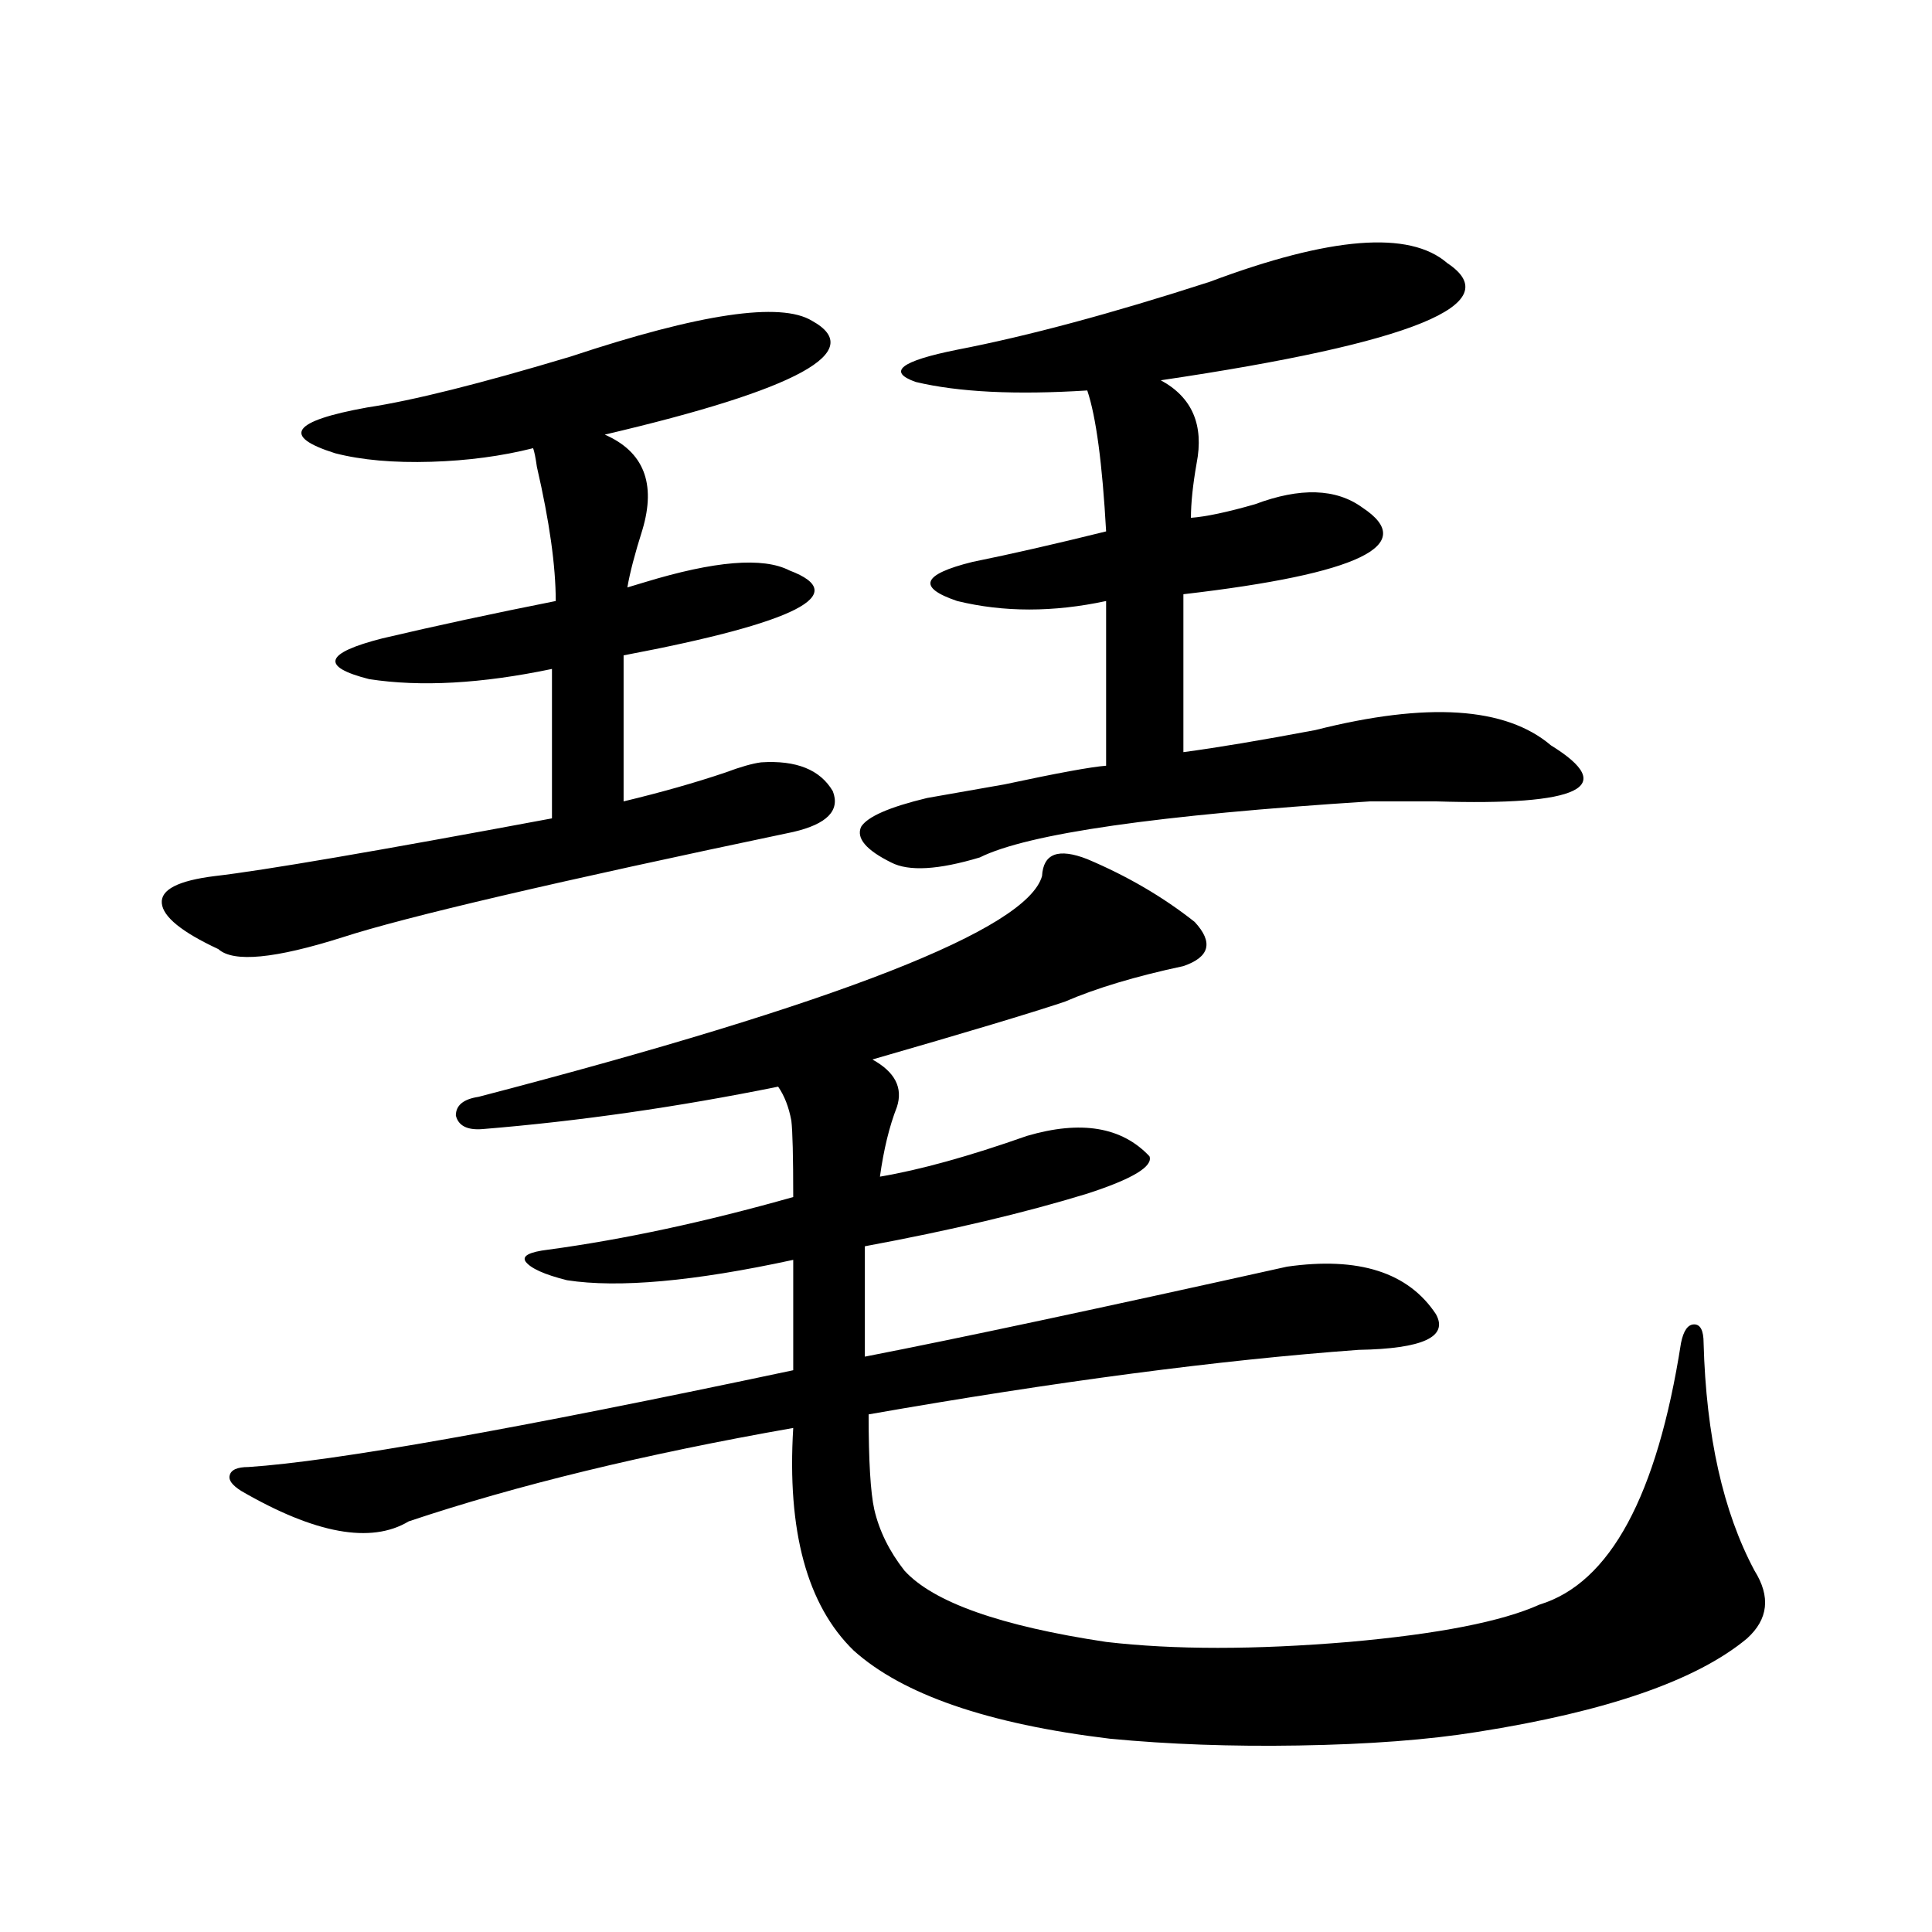 <?xml version="1.0" encoding="utf-8"?>
<!-- Generator: Adobe Illustrator 16.0.0, SVG Export Plug-In . SVG Version: 6.00 Build 0)  -->
<!DOCTYPE svg PUBLIC "-//W3C//DTD SVG 1.1//EN" "http://www.w3.org/Graphics/SVG/1.1/DTD/svg11.dtd">
<svg version="1.1" id="图层_1" xmlns="http://www.w3.org/2000/svg" xmlns:xlink="http://www.w3.org/1999/xlink" x="0px" y="0px"
	 width="1000px" height="1000px" viewBox="0 0 1000 1000" enable-background="new 0 0 1000 1000" xml:space="preserve">
<path d="M420.331,166.066c28.612,15.82-7.164,35.459-107.314,58.887c20.152,8.789,26.661,25.2,19.512,49.219
	c-3.902,12.305-6.509,22.275-7.805,29.883c1.951-0.576,4.878-1.455,8.78-2.637c36.417-11.123,61.462-13.184,75.12-6.152
	c32.515,12.305,3.902,26.958-85.852,43.945v75.586c19.512-4.683,37.072-9.668,52.682-14.941c7.805-2.925,13.979-4.683,18.536-5.273
	c18.201-1.167,30.563,3.818,37.072,14.941c3.902,9.971-2.927,17.002-20.487,21.094c-122.924,25.791-200.65,43.945-233.165,54.492
	c-35.121,11.138-56.584,13.184-64.389,6.152c-18.871-8.789-28.627-16.699-29.268-23.73c-0.655-7.031,8.445-11.714,27.316-14.063
	c25.365-2.925,83.565-12.881,174.63-29.883v-77.344c-36.432,7.622-67.971,9.38-94.632,5.273
	c-25.365-6.44-23.094-13.472,6.829-21.094c27.316-6.44,57.225-12.881,89.754-19.336c0-18.154-3.262-41.309-9.756-69.434
	c-0.655-4.683-1.311-7.91-1.951-9.668c-16.265,4.106-33.825,6.455-52.682,7.031c-19.512,0.591-36.097-0.879-49.755-4.395
	c-27.972-8.789-22.438-16.699,16.585-23.73c23.414-3.516,58.535-12.305,105.363-26.367
	C362.437,162.263,404.066,156.11,420.331,166.066z M562.767,444.68c20.808,8.789,39.344,19.639,55.608,32.52
	c9.756,10.547,7.805,18.169-5.854,22.852c-24.725,5.273-45.212,11.426-61.462,18.457c-17.561,5.864-50.73,15.82-99.51,29.883
	c11.707,6.455,15.93,14.653,12.683,24.609c-3.902,9.971-6.829,21.973-8.78,36.035c20.808-3.516,46.173-10.547,76.096-21.094
	c27.957-8.198,49.1-4.683,63.413,10.547c1.951,5.273-8.78,11.729-32.194,19.336c-32.529,9.971-70.897,19.048-115.119,27.246v57.129
	c48.124-9.365,120.973-24.897,218.531-46.582c37.072-5.273,62.758,2.939,77.071,24.609c6.494,11.729-6.829,17.881-39.999,18.457
	c-72.193,5.273-156.749,16.411-253.652,33.398c0,24.033,0.976,40.43,2.927,49.219c2.592,11.138,7.805,21.685,15.609,31.641
	c14.954,16.397,49.755,28.702,104.388,36.914c35.121,4.093,77.071,4.093,125.851,0c46.173-4.105,79.022-10.547,98.534-19.336
	c36.417-11.123,60.807-56.25,73.169-135.352c1.296-6.44,3.567-9.668,6.829-9.668c3.247,0,4.878,3.228,4.878,9.668
	c1.296,48.052,10.076,87.314,26.341,117.773c8.445,13.486,7.149,25.187-3.902,35.156c-26.021,21.671-72.528,37.793-139.509,48.34
	c-25.365,4.093-56.264,6.441-92.681,7.031c-34.48,0.577-66.995-0.59-97.559-3.516c-63.093-7.621-107.314-22.852-132.68-45.703
	c-24.069-23.441-34.48-61.812-31.219-115.137c-76.751,13.486-143.091,29.595-199.02,48.34c-19.512,11.729-48.459,6.455-86.827-15.82
	c-4.558-2.925-6.509-5.562-5.854-7.91c0.641-2.925,3.902-4.395,9.756-4.395c44.222-2.925,138.198-19.624,281.944-50.098v-57.129
	c-51.386,11.138-90.409,14.653-117.07,10.547c-11.707-2.925-18.871-6.152-21.463-9.668c-1.951-2.925,1.951-4.971,11.707-6.152
	c39.023-5.273,81.294-14.351,126.826-27.246c0-21.094-0.335-34.277-0.976-39.551c-1.311-7.031-3.582-12.881-6.829-17.578
	C350.729,573,299.679,580.334,249.604,584.426c-7.805,0.591-12.362-1.758-13.658-7.031c0-5.273,3.902-8.486,11.707-9.668
	c186.657-48.628,283.896-86.709,291.7-114.258C539.993,441.755,547.798,438.83,562.767,444.68z M749.104,136.184
	c31.859,21.094-17.561,41.309-148.289,60.645c16.25,8.789,22.438,23.154,18.536,43.066c-1.951,11.138-2.927,20.518-2.927,28.125
	c7.805-0.576,18.856-2.925,33.17-7.031c23.414-8.789,41.95-8.198,55.608,1.758c29.268,19.336-1.631,34.277-92.681,44.824v81.738
	c17.561-2.334,40.319-6.152,68.291-11.426c57.88-14.639,98.534-12.002,121.948,7.91c35.121,21.685,15.274,31.353-59.511,29.004
	c-15.609,0-26.996,0-34.146,0c-109.921,7.031-177.236,16.699-201.946,29.004c-21.463,6.455-36.752,7.334-45.853,2.637
	c-13.018-6.44-18.216-12.593-15.609-18.457c3.247-5.273,14.634-10.244,34.146-14.941c6.494-1.167,19.832-3.516,39.999-7.031
	c27.316-5.85,44.877-9.077,52.682-9.668v-85.254c-27.316,5.864-53.017,5.864-77.071,0c-20.822-7.031-18.216-13.76,7.805-20.215
	c20.152-4.092,43.246-9.365,69.267-15.82c-1.951-35.156-5.213-59.463-9.756-72.949c-37.072,2.349-66.675,0.879-88.778-4.395
	c-14.969-5.273-7.805-10.835,21.463-16.699c36.417-7.031,79.998-18.745,130.729-35.156
	C688.617,122.424,729.592,119.196,749.104,136.184z"/>
</svg>
